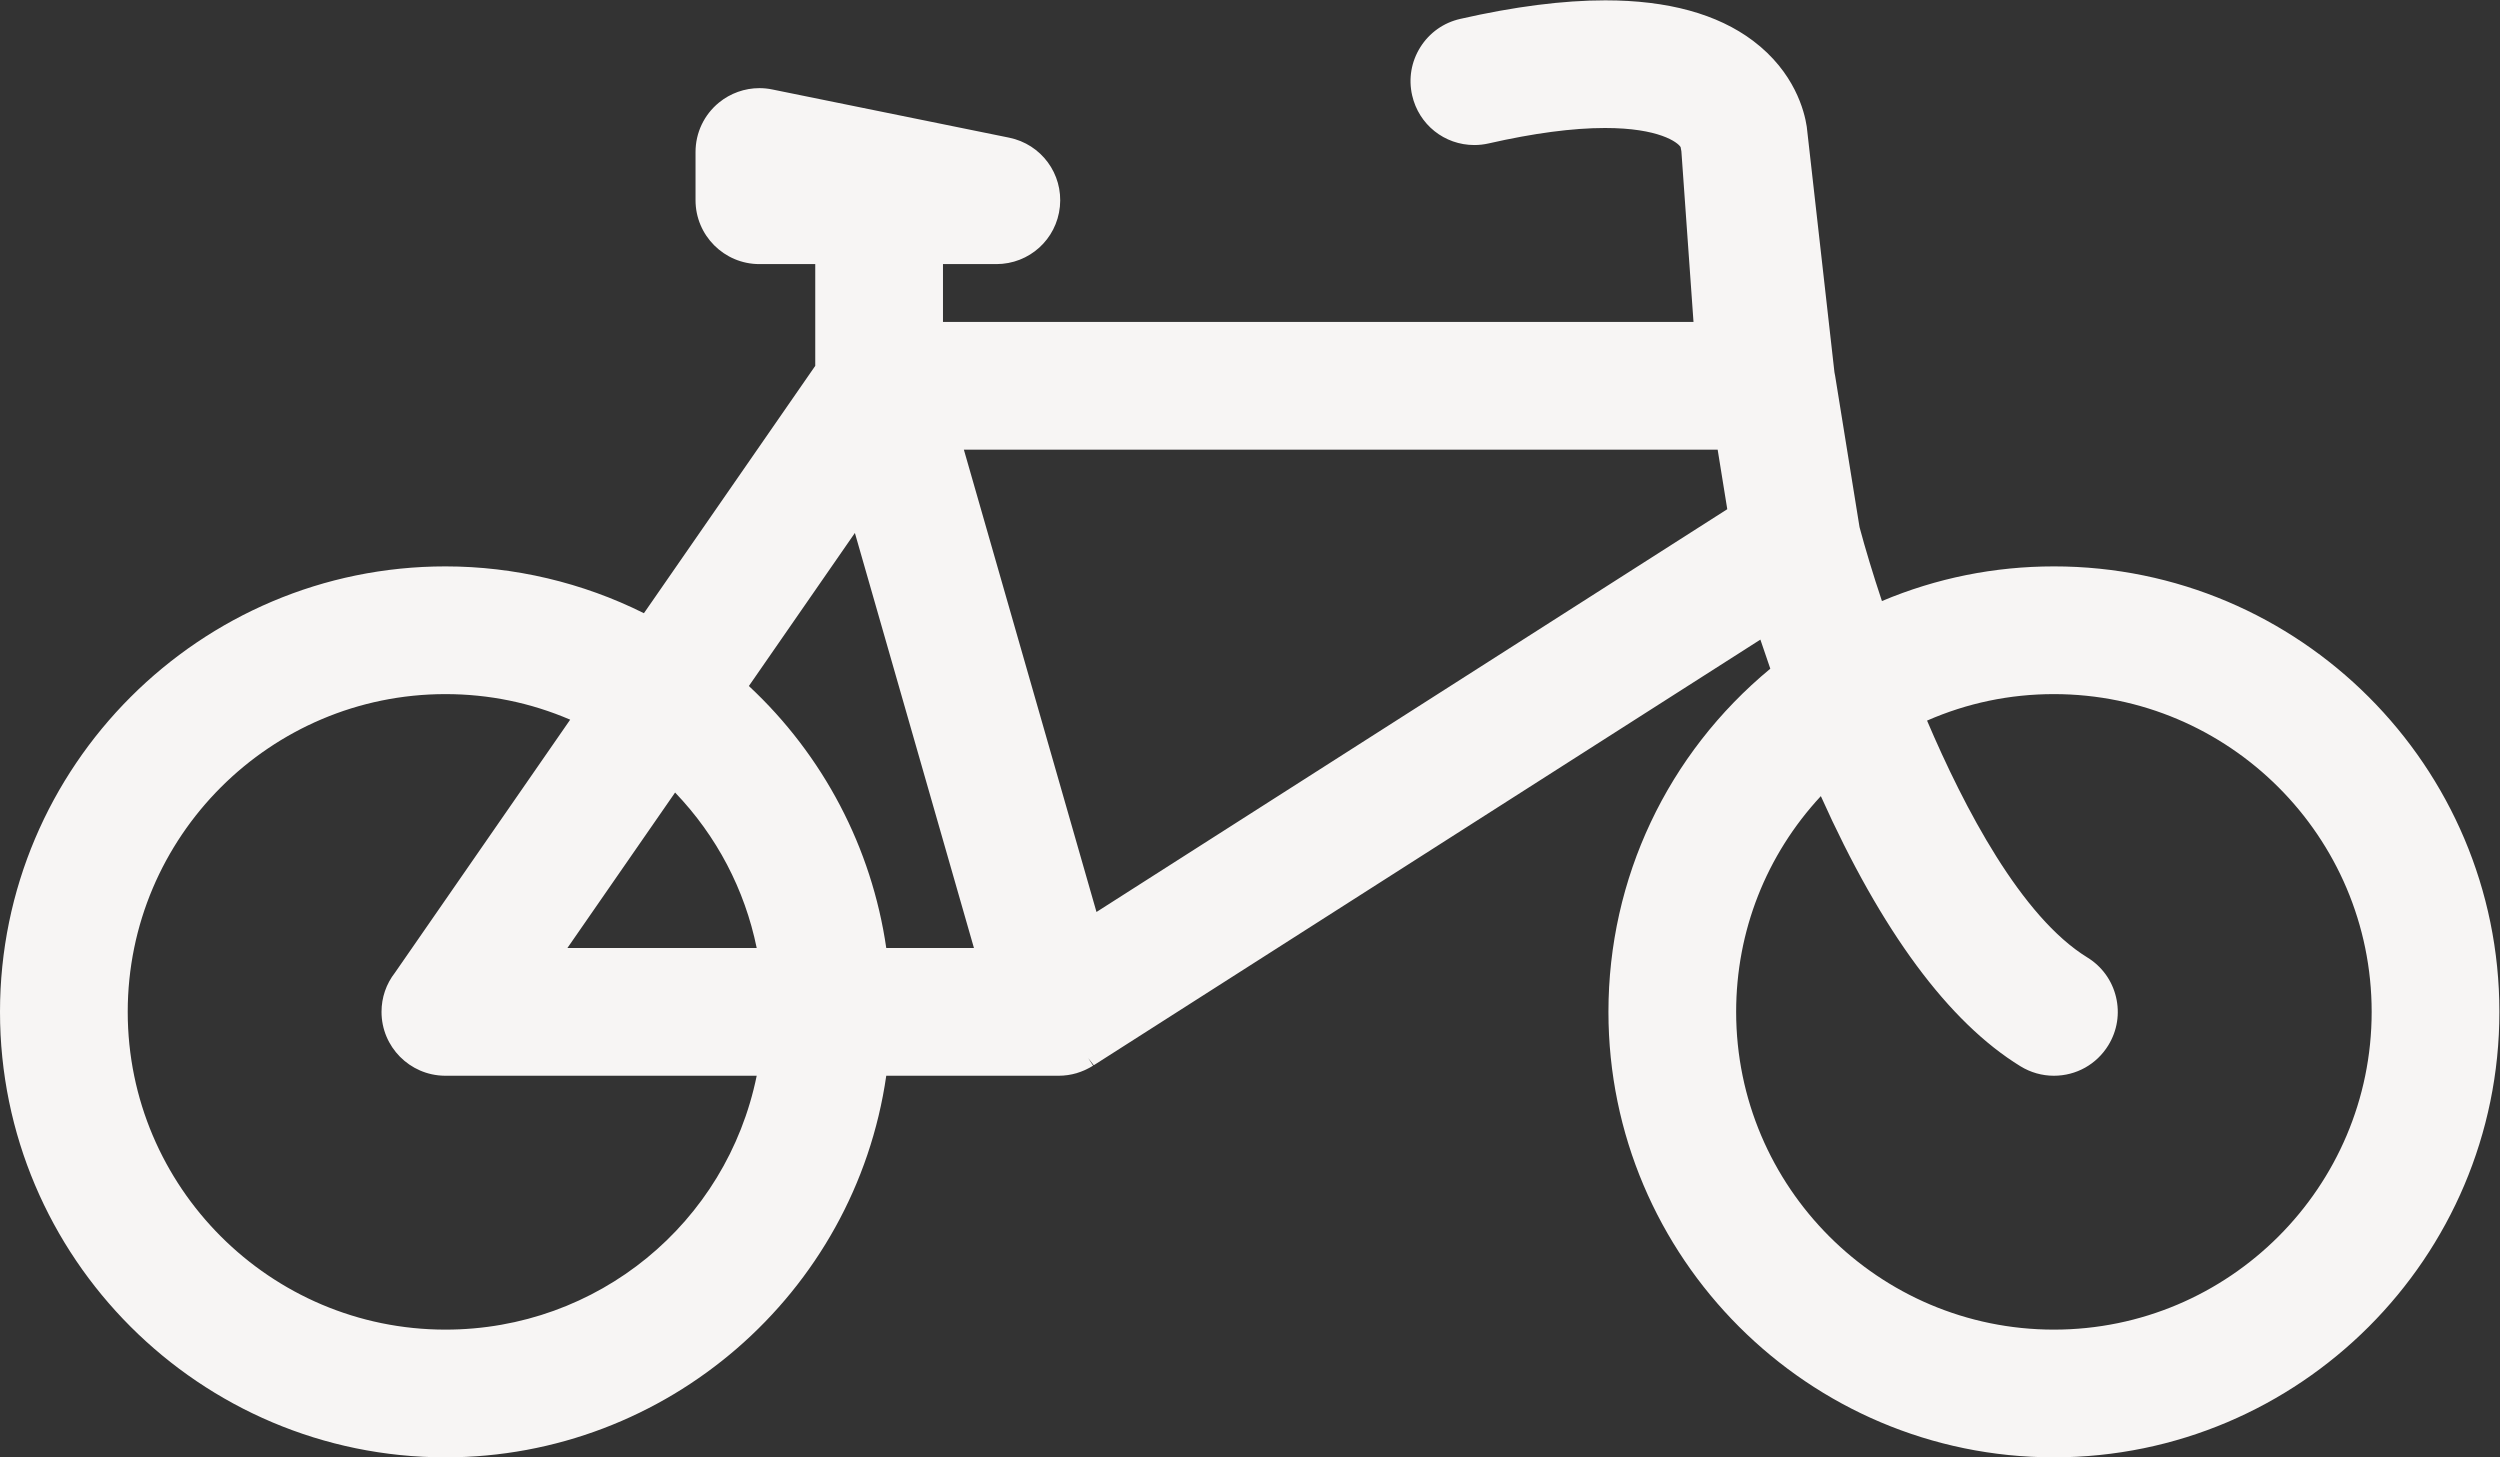 <?xml version="1.0" encoding="UTF-8" standalone="no"?>
<svg
   xmlns:dc="http://purl.org/dc/elements/1.1/"
   xmlns:cc="http://creativecommons.org/ns#"
   xmlns:rdf="http://www.w3.org/1999/02/22-rdf-syntax-ns#"
   xmlns:svg="http://www.w3.org/2000/svg"
   xmlns="http://www.w3.org/2000/svg"
   xmlns:sodipodi="http://sodipodi.sourceforge.net/DTD/sodipodi-0.dtd"
   xmlns:inkscape="http://www.inkscape.org/namespaces/inkscape"
   version="1.1"
   id="svg2"
   xml:space="preserve"
   width="529.133"
   height="308.453"
   viewBox="0 0 529.133 308.453"
   sodipodi:docname="icon - Fiets - PMS_10377.eps"><rect x="0" y="0" width="529.133" height="308.453" fill="#333333" stroke="none"/><defs
     id="defs6" /><sodipodi:namedview
     pagecolor="#ffffff"
     bordercolor="#666666"
     borderopacity="1"
     objecttolerance="10"
     gridtolerance="10"
     guidetolerance="10"
     inkscape:pageopacity="0"
     inkscape:pageshadow="2"
     inkscape:window-width="640"
     inkscape:window-height="480"
     id="namedview4" /><g
     id="g10"
     inkscape:groupmode="layer"
     inkscape:label="ink_ext_XXXXXX"
     transform="matrix(1.333,0,0,-1.333,0,308.453)"><g
       id="g12"
       transform="scale(0.1)"><path
         d="m 707.336,202.801 c -278.203,0 -504.539,226.34 -504.539,504.531 0,278.199 226.336,504.538 504.539,504.538 68.719,0 135.242,-13.65 198,-40.59 L 627.152,769.609 c -13.984,-17.937 -21.379,-39.48 -21.379,-62.277 0,-55.523 44.84,-100.754 100.211,-101.402 H 1201.5 C 1153.65,371.34 948.477,202.801 707.336,202.801 Z m 193.578,605.937 170.996,246.872 c 66.08,-69.04 110.57,-153.801 129.58,-246.872 z m 506.286,0 c -22.97,159.043 -99.97,305.892 -218.15,415.992 l 168.34,243.02 189.04,-659.012 z m 1320.1,791.242 15.25,-94.52 L 1741,865.941 1530.43,1599.98 Z M 3261.19,202.801 c -278.2,0 -504.54,226.34 -504.54,504.531 0,128.109 47.61,248.957 134.49,342.578 96.24,-214.621 202.84,-358.91 316.99,-428.98 15.96,-9.821 34.28,-15.02 52.97,-15.02 35.57,0 67.9,18.09 86.49,48.371 14.17,23.078 18.5,50.309 12.21,76.629 -6.3,26.352 -22.48,48.668 -45.56,62.84 -104.77,64.32 -195.34,237.25 -254.47,376.05 63.74,27.92 131.43,42.07 201.42,42.07 278.19,0 504.53,-226.339 504.53,-504.538 0,-278.191 -226.34,-504.531 -504.53,-504.531 z m 0,1211.859 c -94.49,0 -186.29,-18.5 -273.07,-55.03 -13.98,42 -26.45,83.16 -35.55,117.32 l -38.8,240.6 c -0.16,0.99 -0.36,1.96 -0.59,2.93 0,0 -0.41,2.2 -0.48,2.6 l -43.93,389.69 c -3.64,24.48 -19.27,86.79 -85.4,136.53 -56.58,42.56 -135.47,64.14 -234.46,64.14 -67.02,0 -144.52,-9.92 -230.37,-29.48 -26.41,-6.01 -48.89,-21.95 -63.31,-44.88 -14.43,-22.93 -19.05,-50.1 -13.03,-76.51 10.58,-46.44 51.22,-78.88 98.83,-78.88 7.53,0 15.12,0.85 22.56,2.54 71.36,16.26 133.59,24.51 184.93,24.51 85.68,0 115.42,-22.83 119.96,-30.31 0.34,-2.24 0.74,-4.47 1.22,-6.67 l 19.24,-270.98 H 1497.26 v 91.86 H 1582 c 52.27,0 95.65,39.23 100.89,91.24 5.23,52.01 -29.45,99.1 -80.68,109.53 l -376.22,76.56 c -6.64,1.36 -13.44,2.05 -20.21,2.05 -23.31,0 -46.11,-8.13 -64.17,-22.89 -23.67,-19.33 -37.25,-47.95 -37.25,-78.52 v -76.56 c 0,-55.92 45.49,-101.41 101.41,-101.41 h 88.69 v -161.57 l -272.04,-392.75 c -97.443,48.67 -206.104,74.34 -315.084,74.34 C 317.309,1414.66 0,1097.35 0,707.332 0,317.301 317.309,0.012 707.336,0.012 1058.62,0.012 1357.29,259.609 1407.2,605.93 l 273.76,-0.02 c 4.81,0 9.68,0.371 14.48,1.059 l 0.89,0.14 c 4.28,0.653 8.56,1.582 13.03,2.879 l 1.07,0.371 c 3.69,1.11 7.3,2.461 10.99,4.071 1.06,0.461 2.1,0.941 2.96,1.359 3.56,1.68 6.8,3.422 9.88,5.32 l 0.67,0.332 0.67,0.438 -7.7,12.012 v 0 l 8.8,-11.313 1058.42,675.822 c 5.12,-15.45 10.4,-30.9 15.76,-46.18 -163.48,-135.24 -257.02,-333.259 -257.02,-544.888 0,-390.031 317.31,-707.32 707.33,-707.32 390.01,0 707.32,317.289 707.32,707.32 0,390.018 -317.31,707.328 -707.32,707.328"
         style="fill:#f7f5f4;fill-opacity:1;fill-rule:nonzero;stroke:none"
         id="path14" /></g></g></svg>
